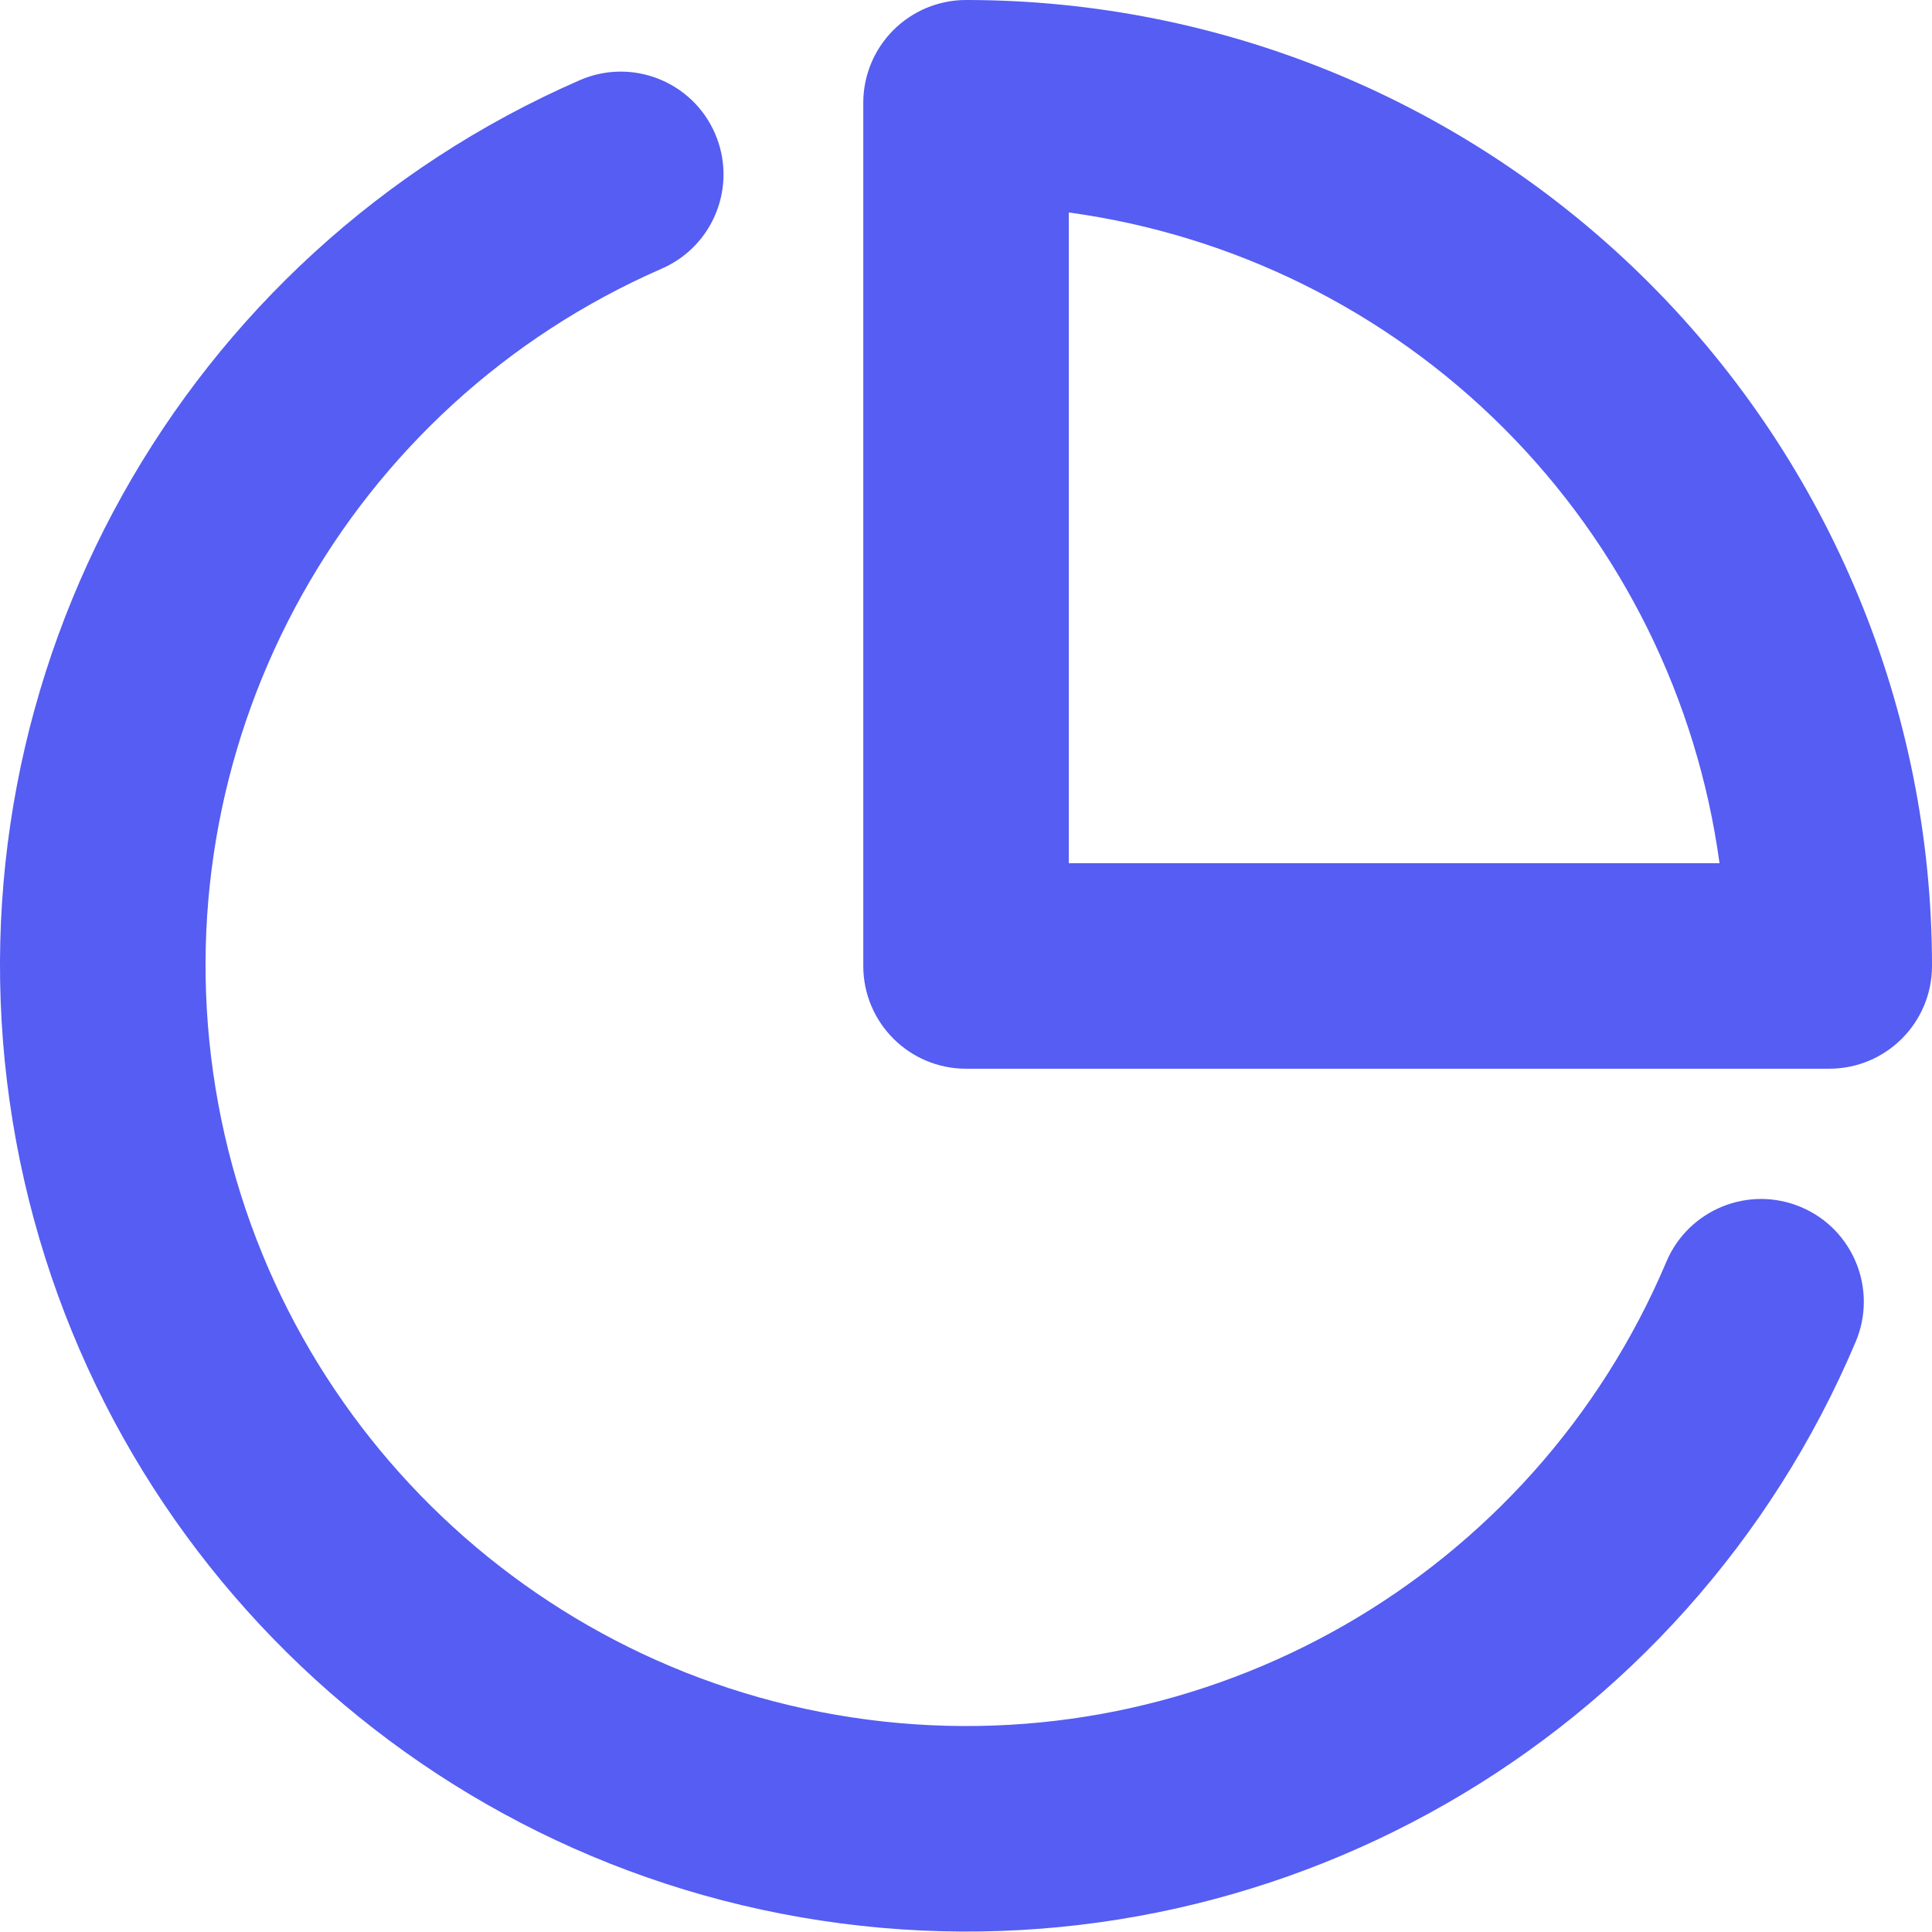 <svg width="48" height="48" viewBox="0 0 48 48" fill="none" xmlns="http://www.w3.org/2000/svg">
<rect x="0" y="0" width="48" height="48" fill="#333333" stroke="none"/>
<g clip-path="url(#clip0)">
<rect width="48" height="48" fill="white"/>
<path fill-rule="evenodd" clip-rule="evenodd" d="M17.762 3.312C18.326 4.604 17.736 6.109 16.444 6.673C8.662 10.069 4.102 18.238 5.295 26.643C6.487 35.049 13.141 41.627 21.559 42.724C29.978 43.821 38.095 39.167 41.401 31.347C41.951 30.049 43.448 29.441 44.747 29.99C46.046 30.539 46.653 32.037 46.104 33.336C41.904 43.269 31.594 49.18 20.9 47.787C10.206 46.394 1.754 38.038 0.239 27.361C-1.276 16.683 4.517 6.307 14.402 1.993C15.694 1.429 17.199 2.02 17.762 3.312Z" fill="#555DF2"/>
<path fill-rule="evenodd" clip-rule="evenodd" d="M22.196 0.748C22.675 0.269 23.324 0 24.001 0C30.366 0 36.47 2.528 40.971 7.029C45.471 11.53 48 17.634 48 23.999C48 25.409 46.857 26.552 45.447 26.552H24.001C22.591 26.552 21.448 25.409 21.448 23.999V2.553C21.448 1.876 21.717 1.226 22.196 0.748ZM26.554 5.279V21.446H42.721C42.166 17.378 40.296 13.575 37.361 10.639C34.425 7.704 30.622 5.834 26.554 5.279Z" fill="#555DF2"/>
</g>
<defs>
<clipPath id="clip0">
<rect width="48" height="48" fill="white"/>
</clipPath>
</defs>
</svg>
